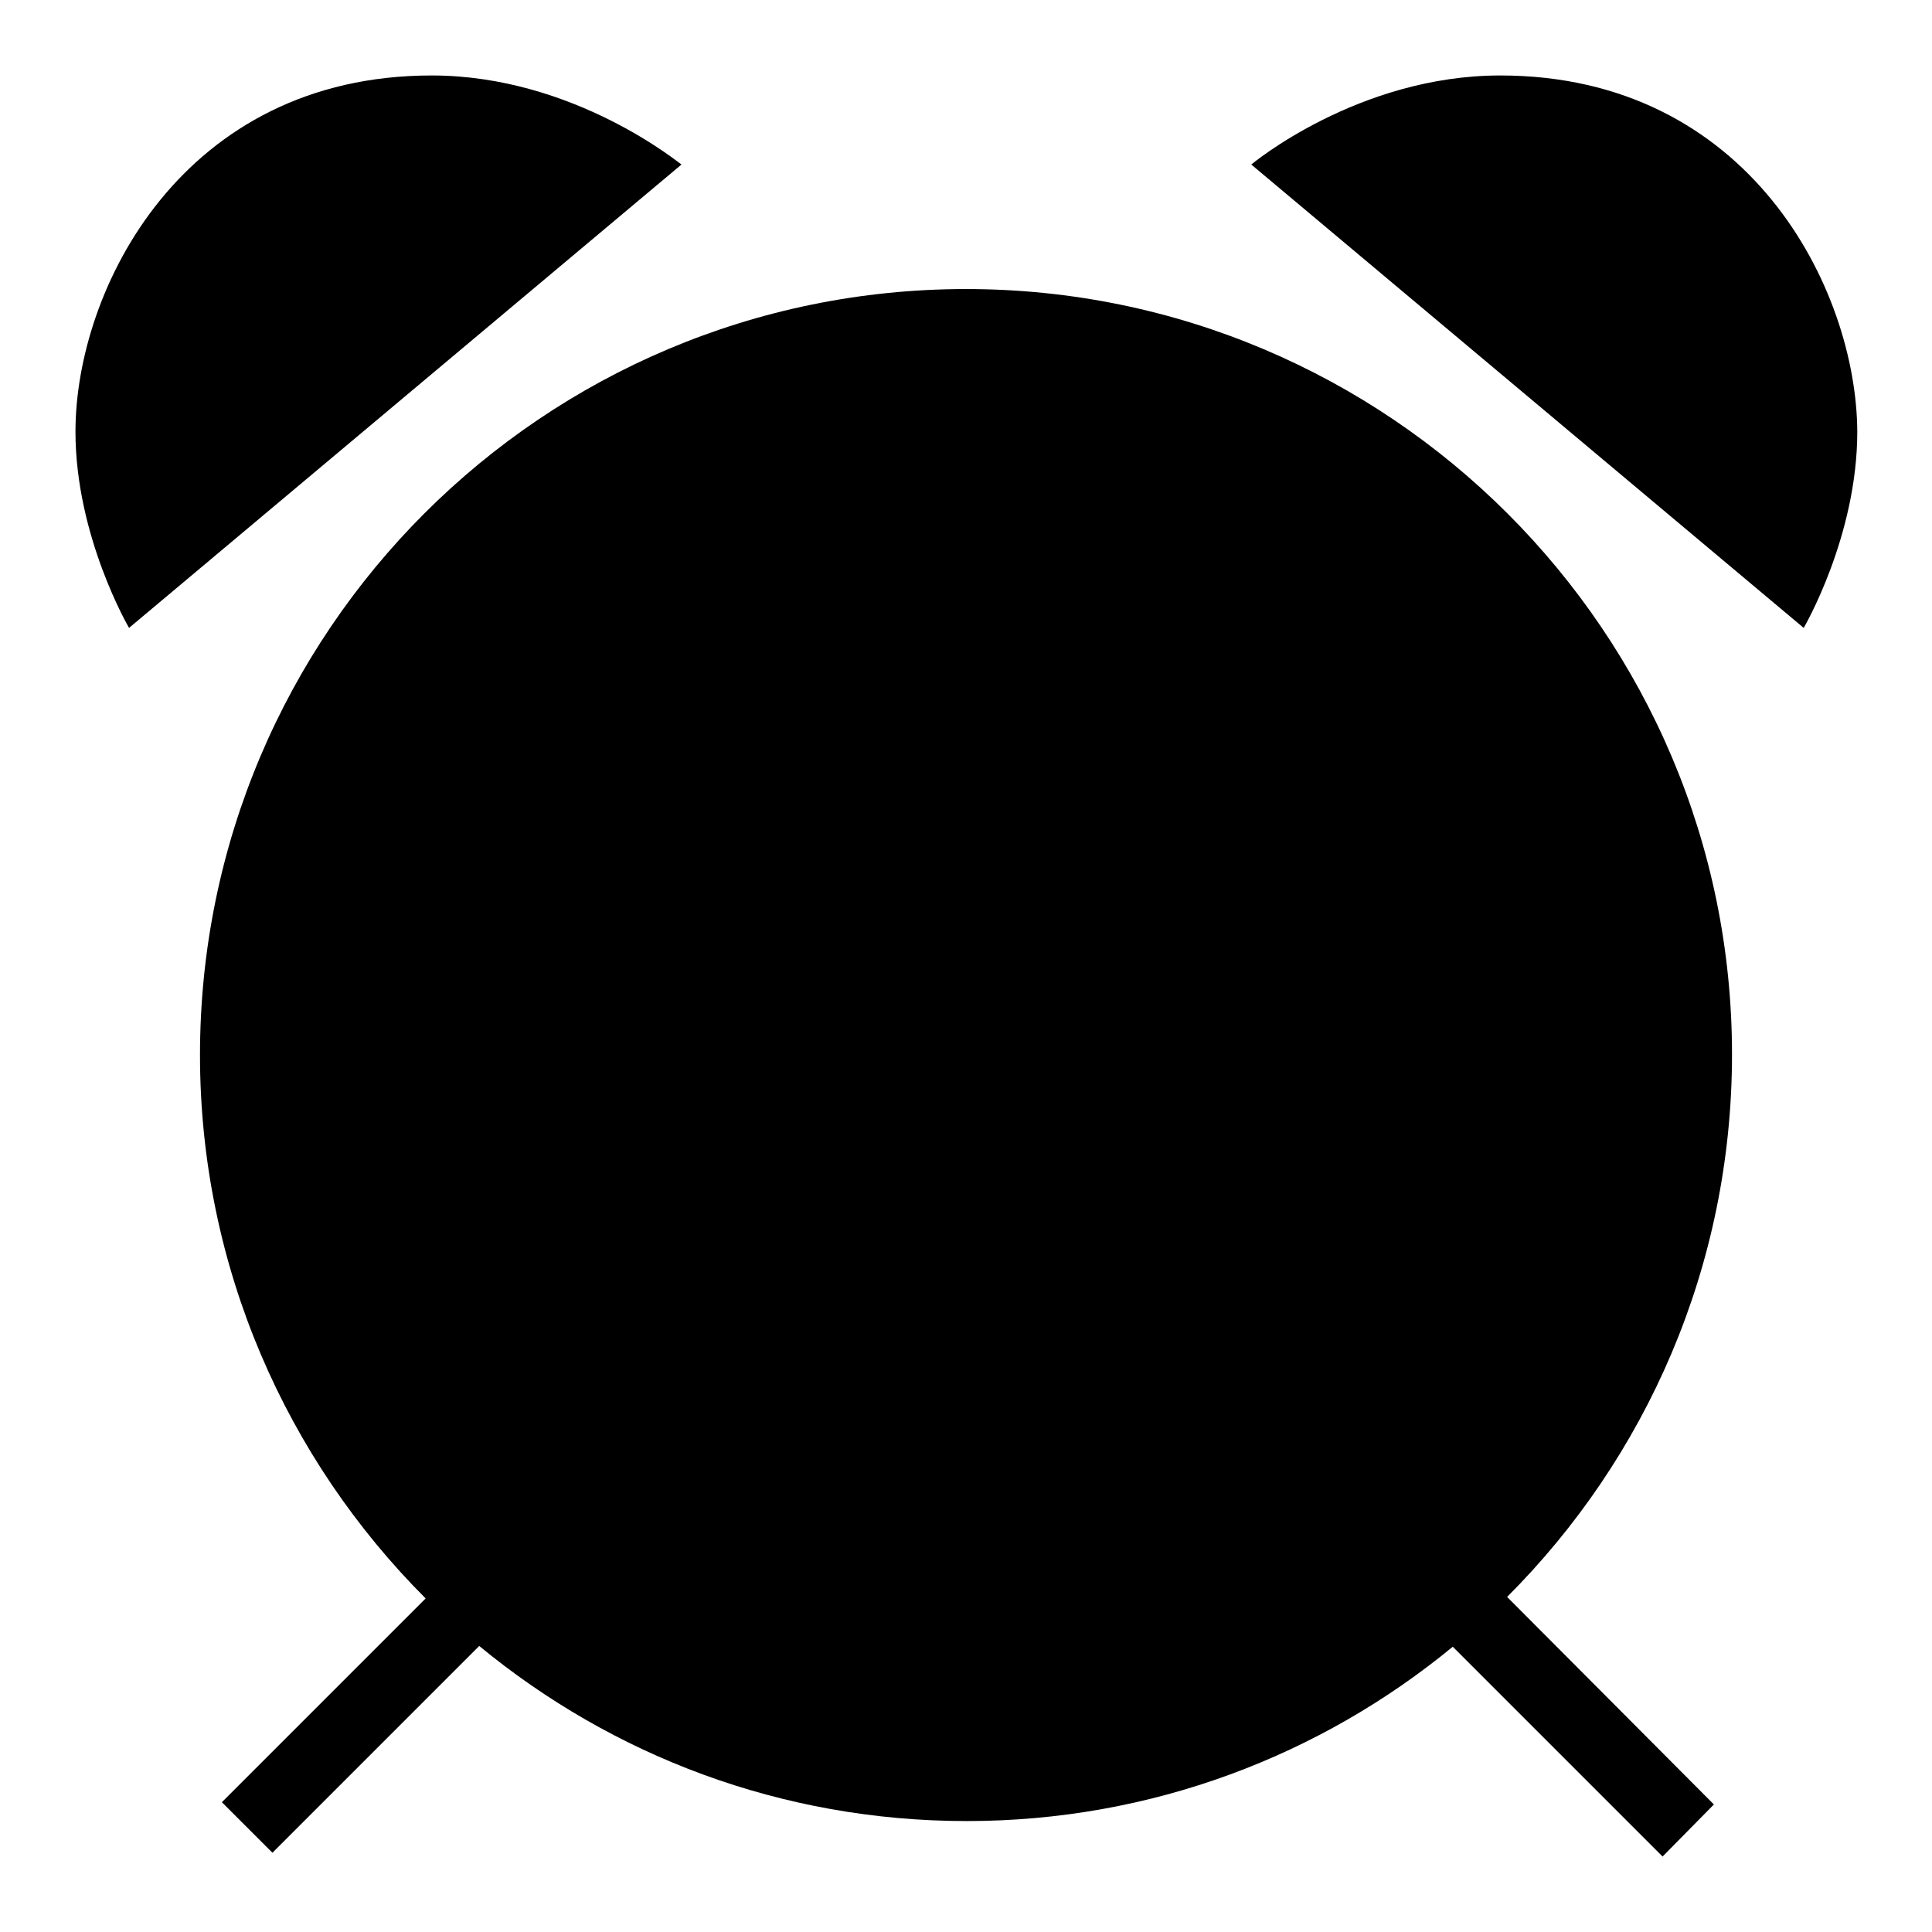 <?xml version="1.0" encoding="utf-8"?>
<!-- Svg Vector Icons : http://www.onlinewebfonts.com/icon -->
<!DOCTYPE svg PUBLIC "-//W3C//DTD SVG 1.1//EN" "http://www.w3.org/Graphics/SVG/1.1/DTD/svg11.dtd">
<svg version="1.1" xmlns="http://www.w3.org/2000/svg" xmlns:xlink="http://www.w3.org/1999/xlink" x="0px" y="0px" viewBox="0 0 256 256" enable-background="new 0 0 256 256" xml:space="preserve">
<g><g><path fill="#000000" d="M128,38.3c-56,0-101.5,45.4-101.5,101.5c0,28.1,11.5,53.6,29.9,72l-27,27l6.7,6.7l27.4-27.4c17.6,14.5,40,23.2,64.6,23.2c24.5,0,46.9-8.7,64.4-23.1l27.8,27.8l6.8-6.9l-27.4-27.5c18.4-18.4,29.8-43.8,29.8-71.9C229.5,83.8,184,38.3,128,38.3z M198.8,10c-18.9,0-33,11.8-33,11.8l73.2,61.4c0,0,7.1-12.1,7.1-26C246,38.3,231.8,10,198.8,10z M57.2,10C24.2,10,10,38.3,10,57.2c0,13.9,7.1,26,7.1,26l73.2-61.4C90.2,21.8,76.1,10,57.2,10z"/><path fill="#000000" d="M135.3,104.1c-5.8,0-10.4,4.2-10.4,9.4v41H86.7c-5.8,0-10.4,4.2-10.4,9.5c0,5.2,4.6,9.4,10.4,9.4h48.6c5.7,0,10.4-4.2,10.4-9.4v-50.4C145.7,108.4,141.1,104.1,135.3,104.1z"/></g></g>
</svg>
